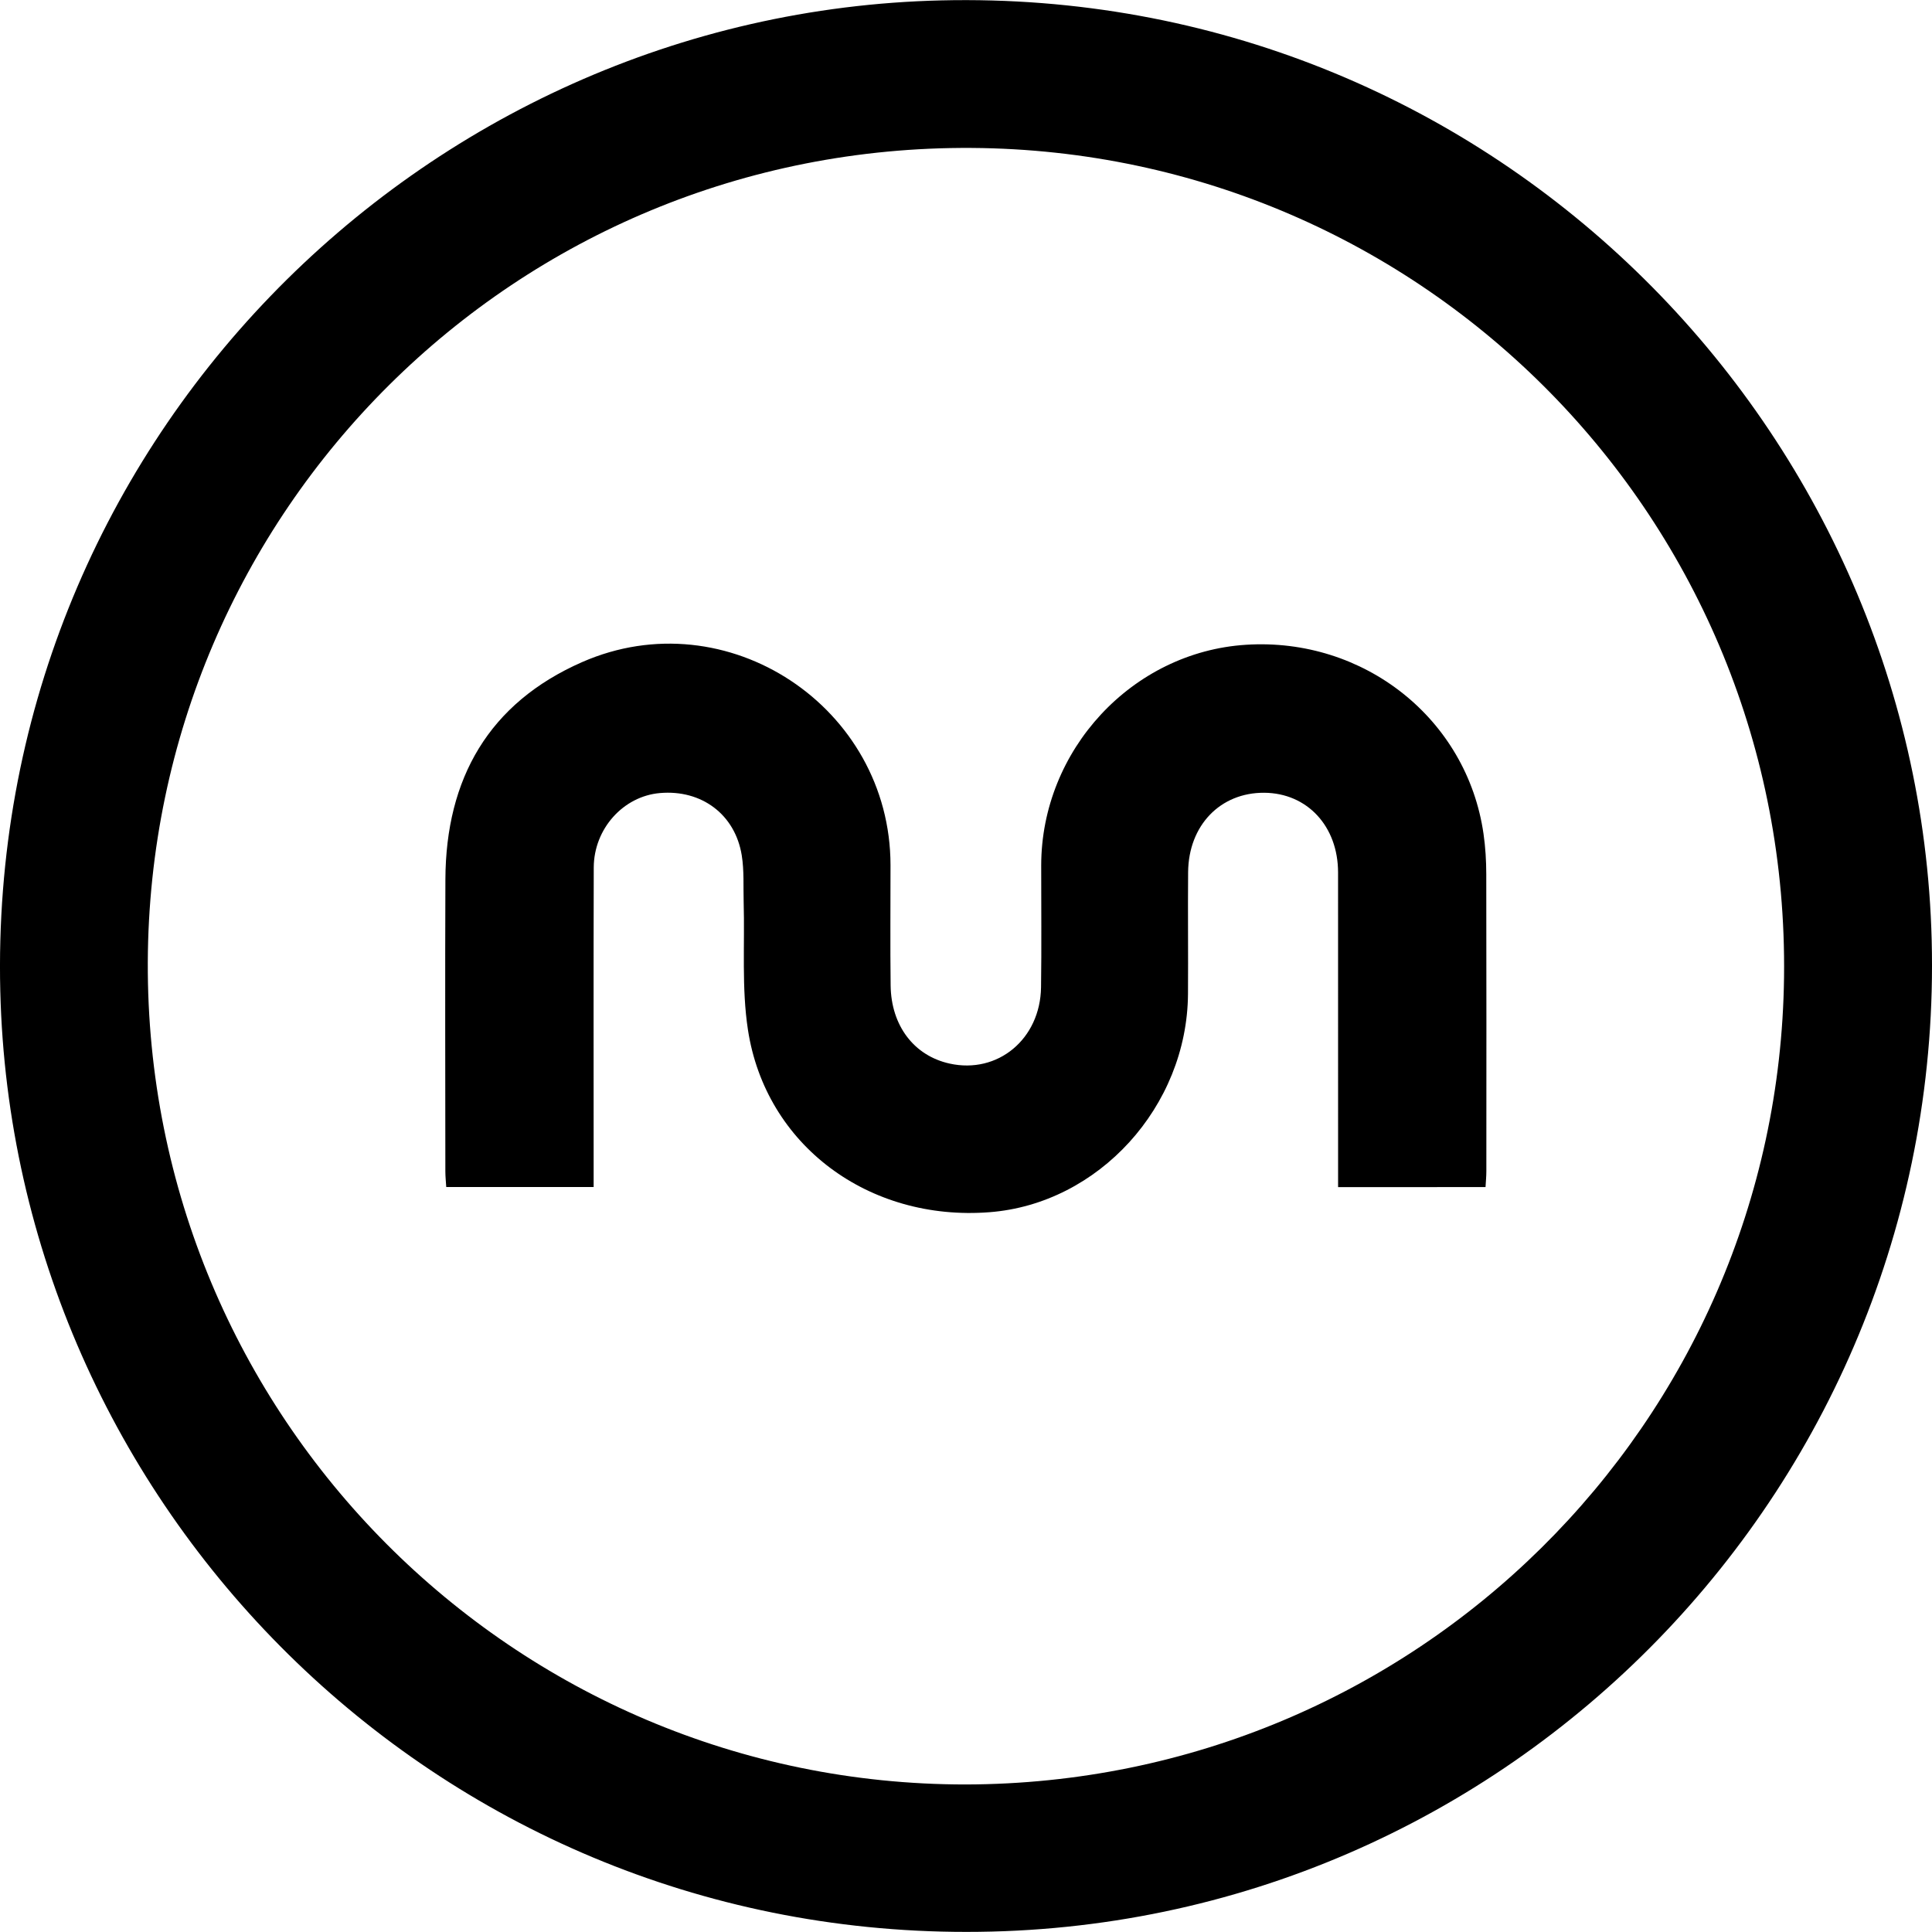 <?xml version="1.0" encoding="iso-8859-1"?>
<!-- Uploaded to: SVG Repo, www.svgrepo.com, Generator: SVG Repo Mixer Tools -->
<!DOCTYPE svg PUBLIC "-//W3C//DTD SVG 1.1//EN" "http://www.w3.org/Graphics/SVG/1.1/DTD/svg11.dtd">
<svg fill="#000000" version="1.1" id="Capa_1" xmlns="http://www.w3.org/2000/svg" xmlns:xlink="http://www.w3.org/1999/xlink" 
	 width="800px" height="800px" viewBox="0 0 94.041 94.041"
	 xml:space="preserve">
<g>
	<g>
		<path d="M47.034,94.036c-25.901,0.006-46.411-20.76-47.02-45.799C-0.629,21.771,20.429,0.614,45.821,0.019
			c26.496-0.623,47.562,20.457,48.205,45.75C94.697,72.179,73.479,94.054,47.034,94.036z M46.999,86.86
			c21.904-0.047,39.565-17.57,39.84-39.301C87.12,25.299,69.32,7.347,47.307,7.201C25.07,7.052,7.283,24.905,7.194,46.832
			C7.104,68.958,24.98,86.86,46.999,86.86z"/>
		<path d="M65.132,57.784c0-0.348,0-0.645,0-0.943c0-4.79,0.001-9.579-0.001-14.372c-0.001-2.252-1.5-3.865-3.593-3.881
			c-2.138-0.014-3.686,1.586-3.706,3.865c-0.017,1.977,0.008,3.955-0.006,5.932c-0.041,5.477-4.354,10.213-9.664,10.62
			c-5.87,0.455-10.896-3.256-11.756-8.881c-0.312-2.033-0.149-4.143-0.208-6.219c-0.021-0.756,0.027-1.527-0.093-2.27
			c-0.321-1.992-1.956-3.207-3.978-3.033c-1.785,0.152-3.22,1.736-3.226,3.625c-0.014,4.869-0.005,9.735-0.005,14.604
			c0,0.297,0,0.597,0,0.947c-2.421,0-4.765,0-7.175,0c-0.016-0.266-0.043-0.512-0.043-0.76c-0.002-4.74-0.018-9.482,0.002-14.223
			c0.021-4.895,2.112-8.574,6.653-10.566c7.052-3.094,15.009,2.191,15.013,9.885c0.001,1.951-0.018,3.904,0.006,5.857
			c0.025,1.963,1.145,3.418,2.869,3.799c2.345,0.52,4.416-1.191,4.452-3.713c0.029-1.977,0.006-3.955,0.008-5.934
			c0.006-5.621,4.427-10.385,9.965-10.738c5.752-0.367,10.762,3.611,11.565,9.201c0.094,0.65,0.133,1.313,0.134,1.969
			c0.011,4.818,0.006,9.637,0.004,14.452c0,0.248-0.024,0.492-0.04,0.775C69.904,57.784,67.562,57.784,65.132,57.784z"/>
	</g>
</g>
</svg>